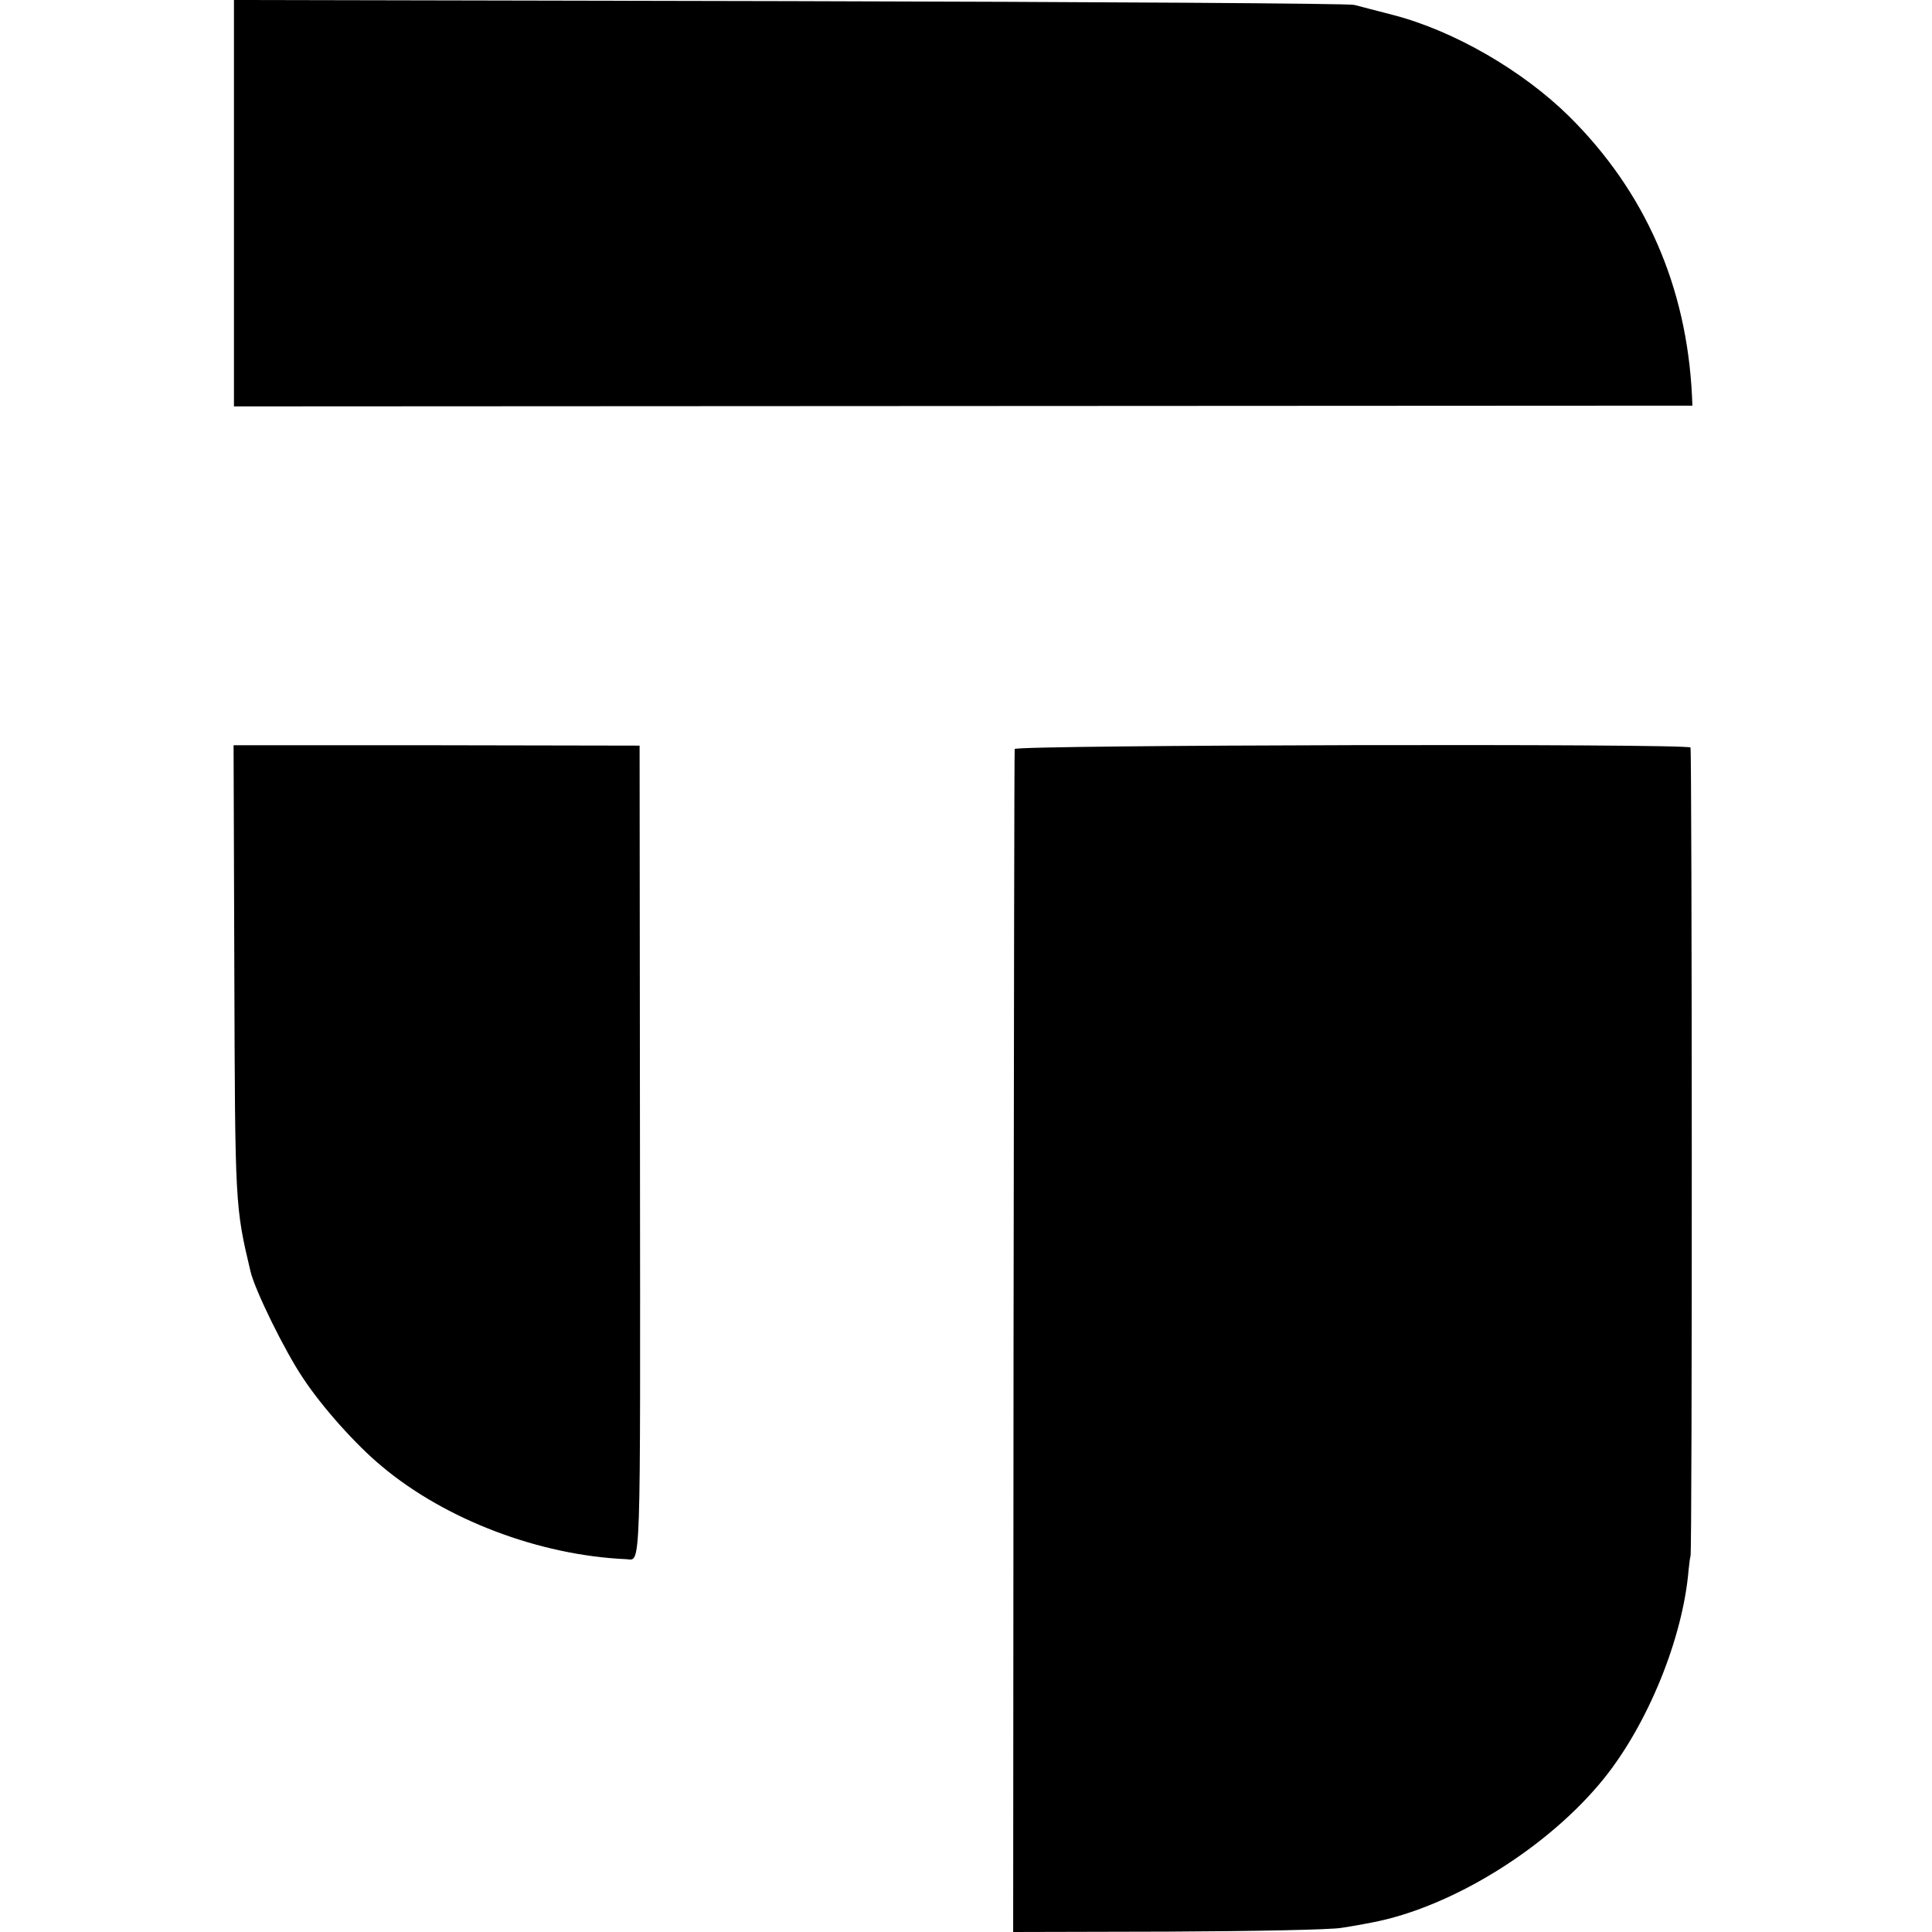 <?xml version="1.0" standalone="no"?>
<!DOCTYPE svg PUBLIC "-//W3C//DTD SVG 20010904//EN"
 "http://www.w3.org/TR/2001/REC-SVG-20010904/DTD/svg10.dtd">
<svg version="1.0" xmlns="http://www.w3.org/2000/svg"
 width="512pt" height="512pt" viewBox="0 0 512 512"
 preserveAspectRatio="xMidYMid meet">
<g transform="translate(0,512) scale(0.1,-0.1)"
fill="#000000" stroke="none">
<path d="M620 4582 l0 -539 1933 1 1932 1 -1 25 c-14 291 -124 542 -326 742
-123 121 -304 226 -465 268 -44 11 -91 24 -104 27 -13 4 -687 8 -1496 10
l-1473 3 0 -538z"/>
<path d="M621 2545 c2 -621 2 -622 43 -795 12 -50 91 -211 139 -282 50 -76
140 -177 209 -234 168 -141 417 -236 648 -246 39 -2 37 -57 36 1079 l-1 1077
-538 1 -538 0 2 -600z"/>
<path d="M2689 3135 c-1 -5 -2 -713 -3 -1572 l-1 -1563 410 1 c226 1 433 5
460 10 28 4 64 11 80 14 212 40 467 198 615 381 117 145 210 373 225 554 2 19
4 35 5 35 5 0 4 2138 0 2144 -8 11 -1790 7 -1791 -4z"/>
</g>
</svg>
